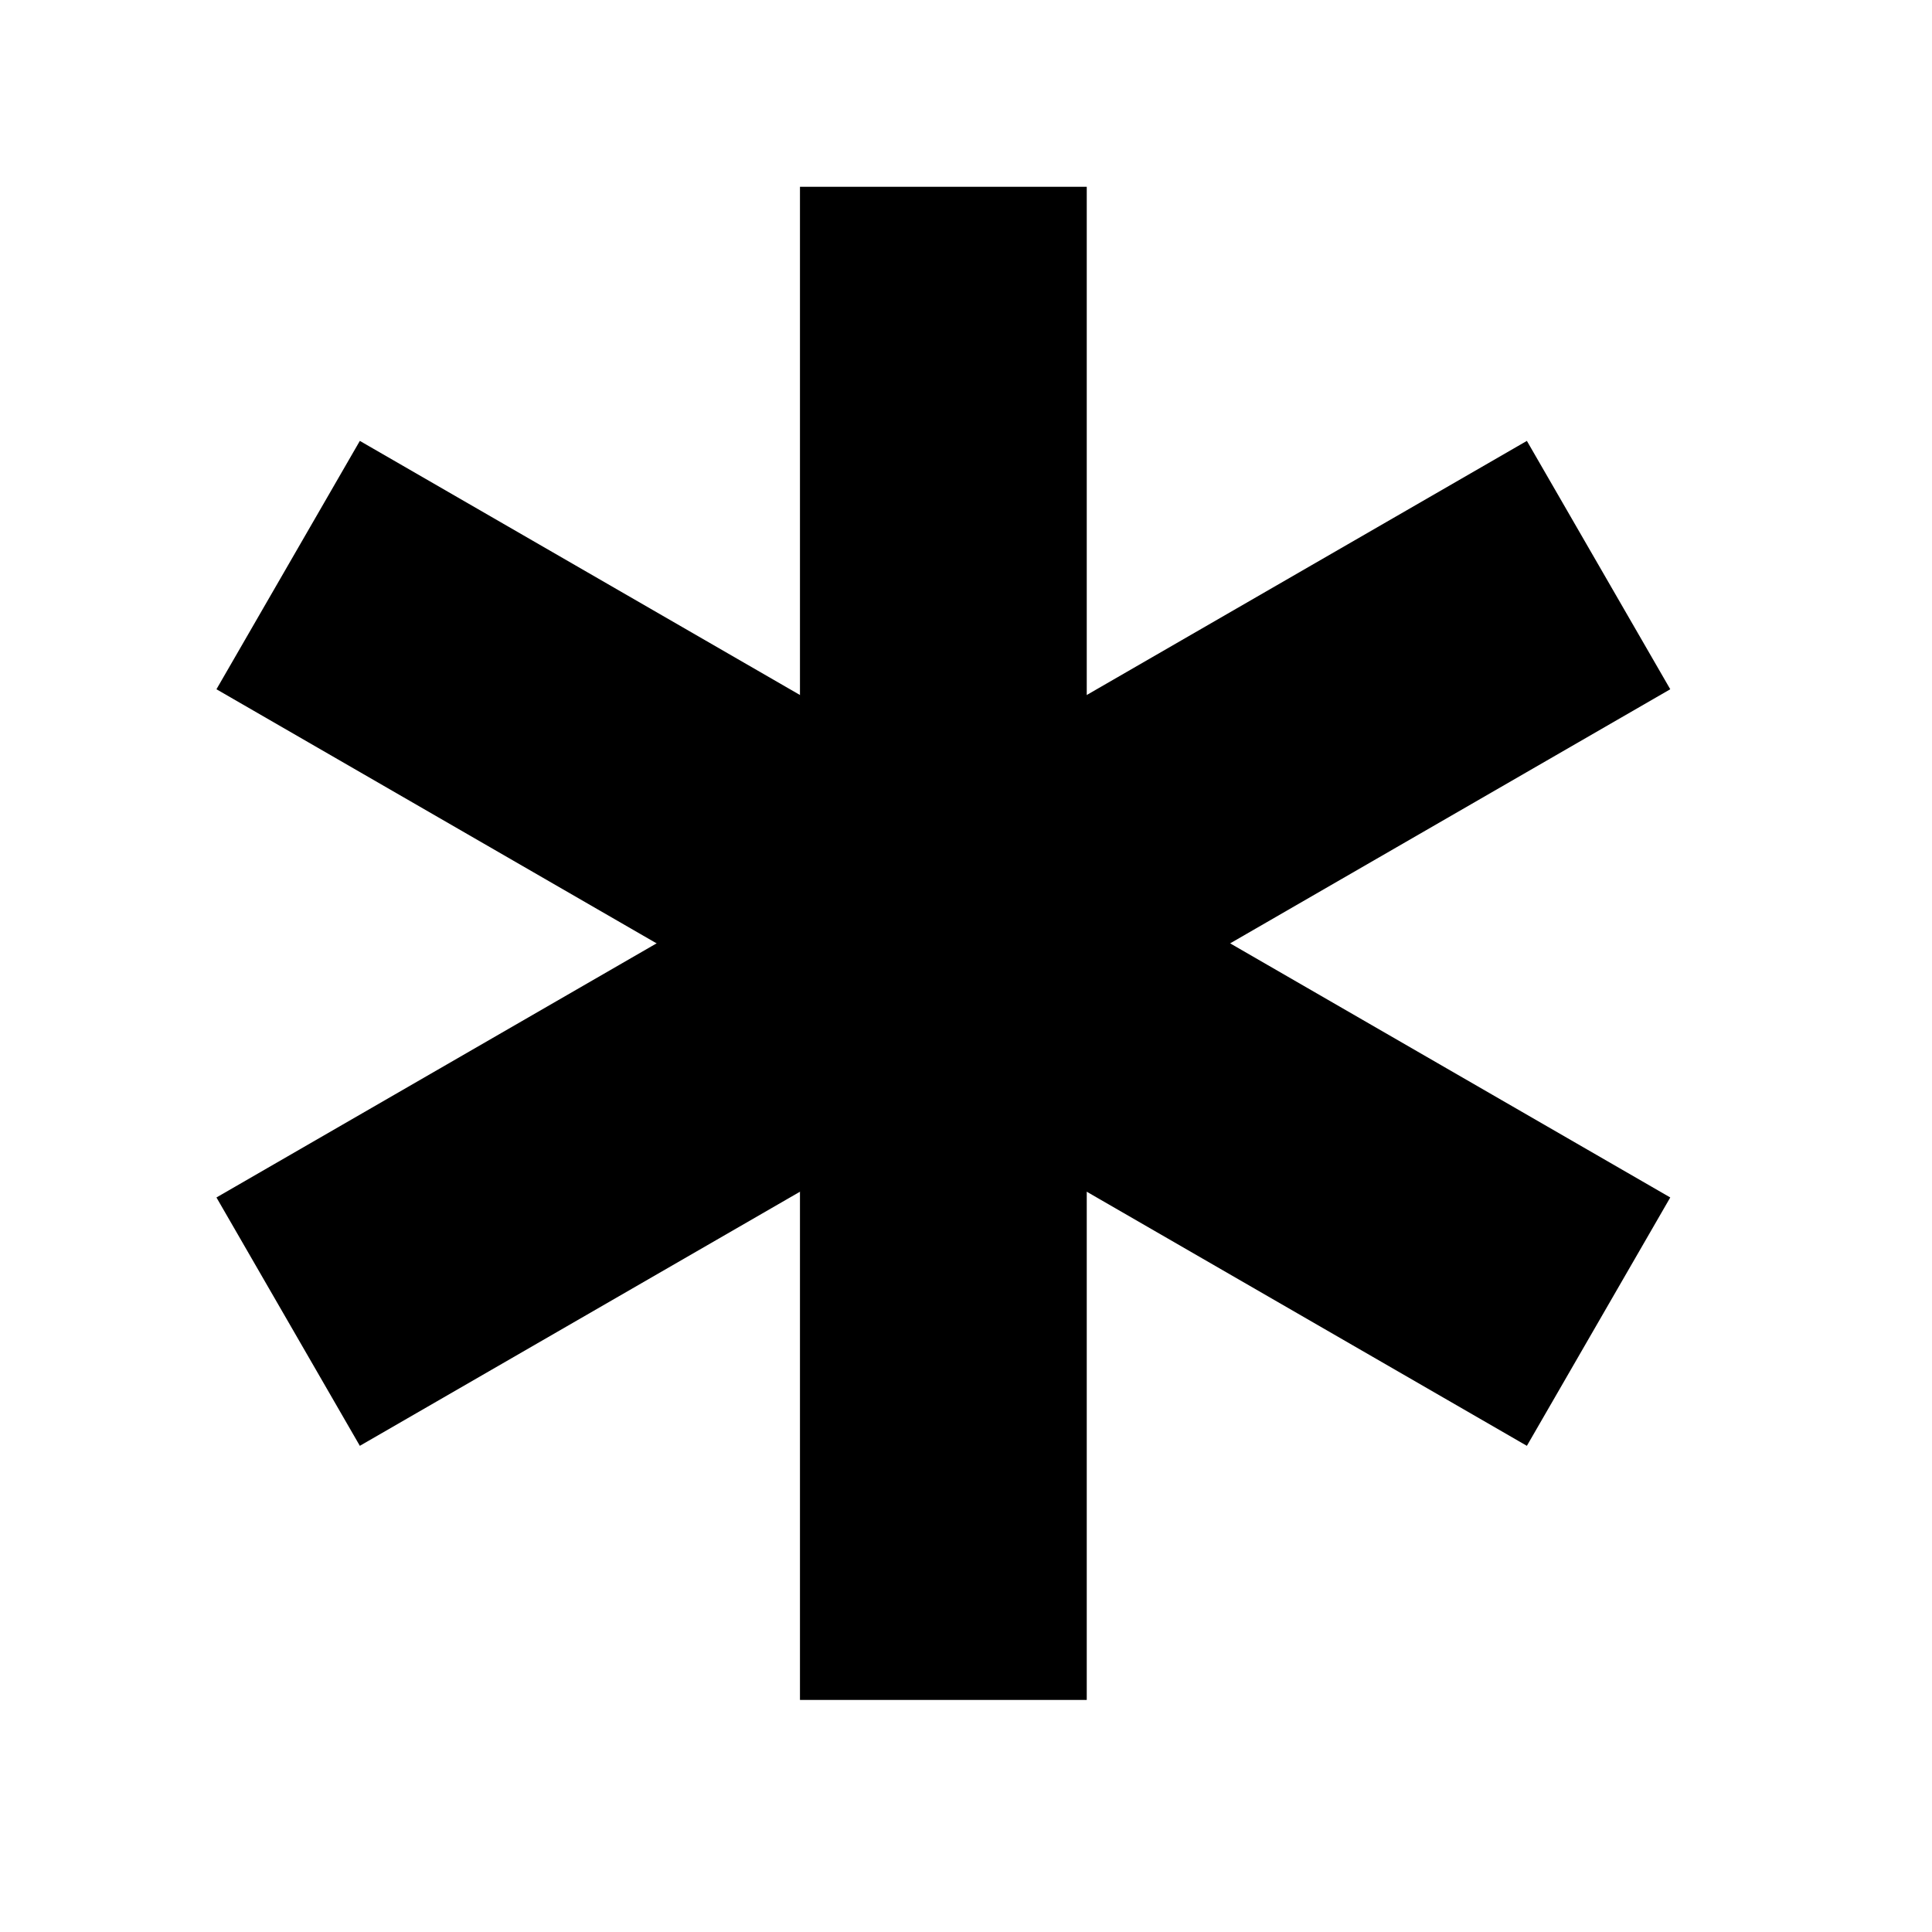 <svg width="512" height="512" xmlns="http://www.w3.org/2000/svg" clip-rule="evenodd" version="1.1">
 <title>Gui</title>
 <g id="Gui">
  <rect id="svg_1" height="400" width="75" y="50" x="212.5" stroke="#000" fill="#000000"/>
  <rect transform="rotate(120 250 250)" id="svg_3" height="400" width="75" y="50" x="212.5" stroke="#000" fill="#000000"/>
  <rect transform="rotate(60 250 250)" id="svg_4" height="400" width="75" y="50" x="212.5" stroke="#000" fill="#000000"/>
 </g>
</svg>
